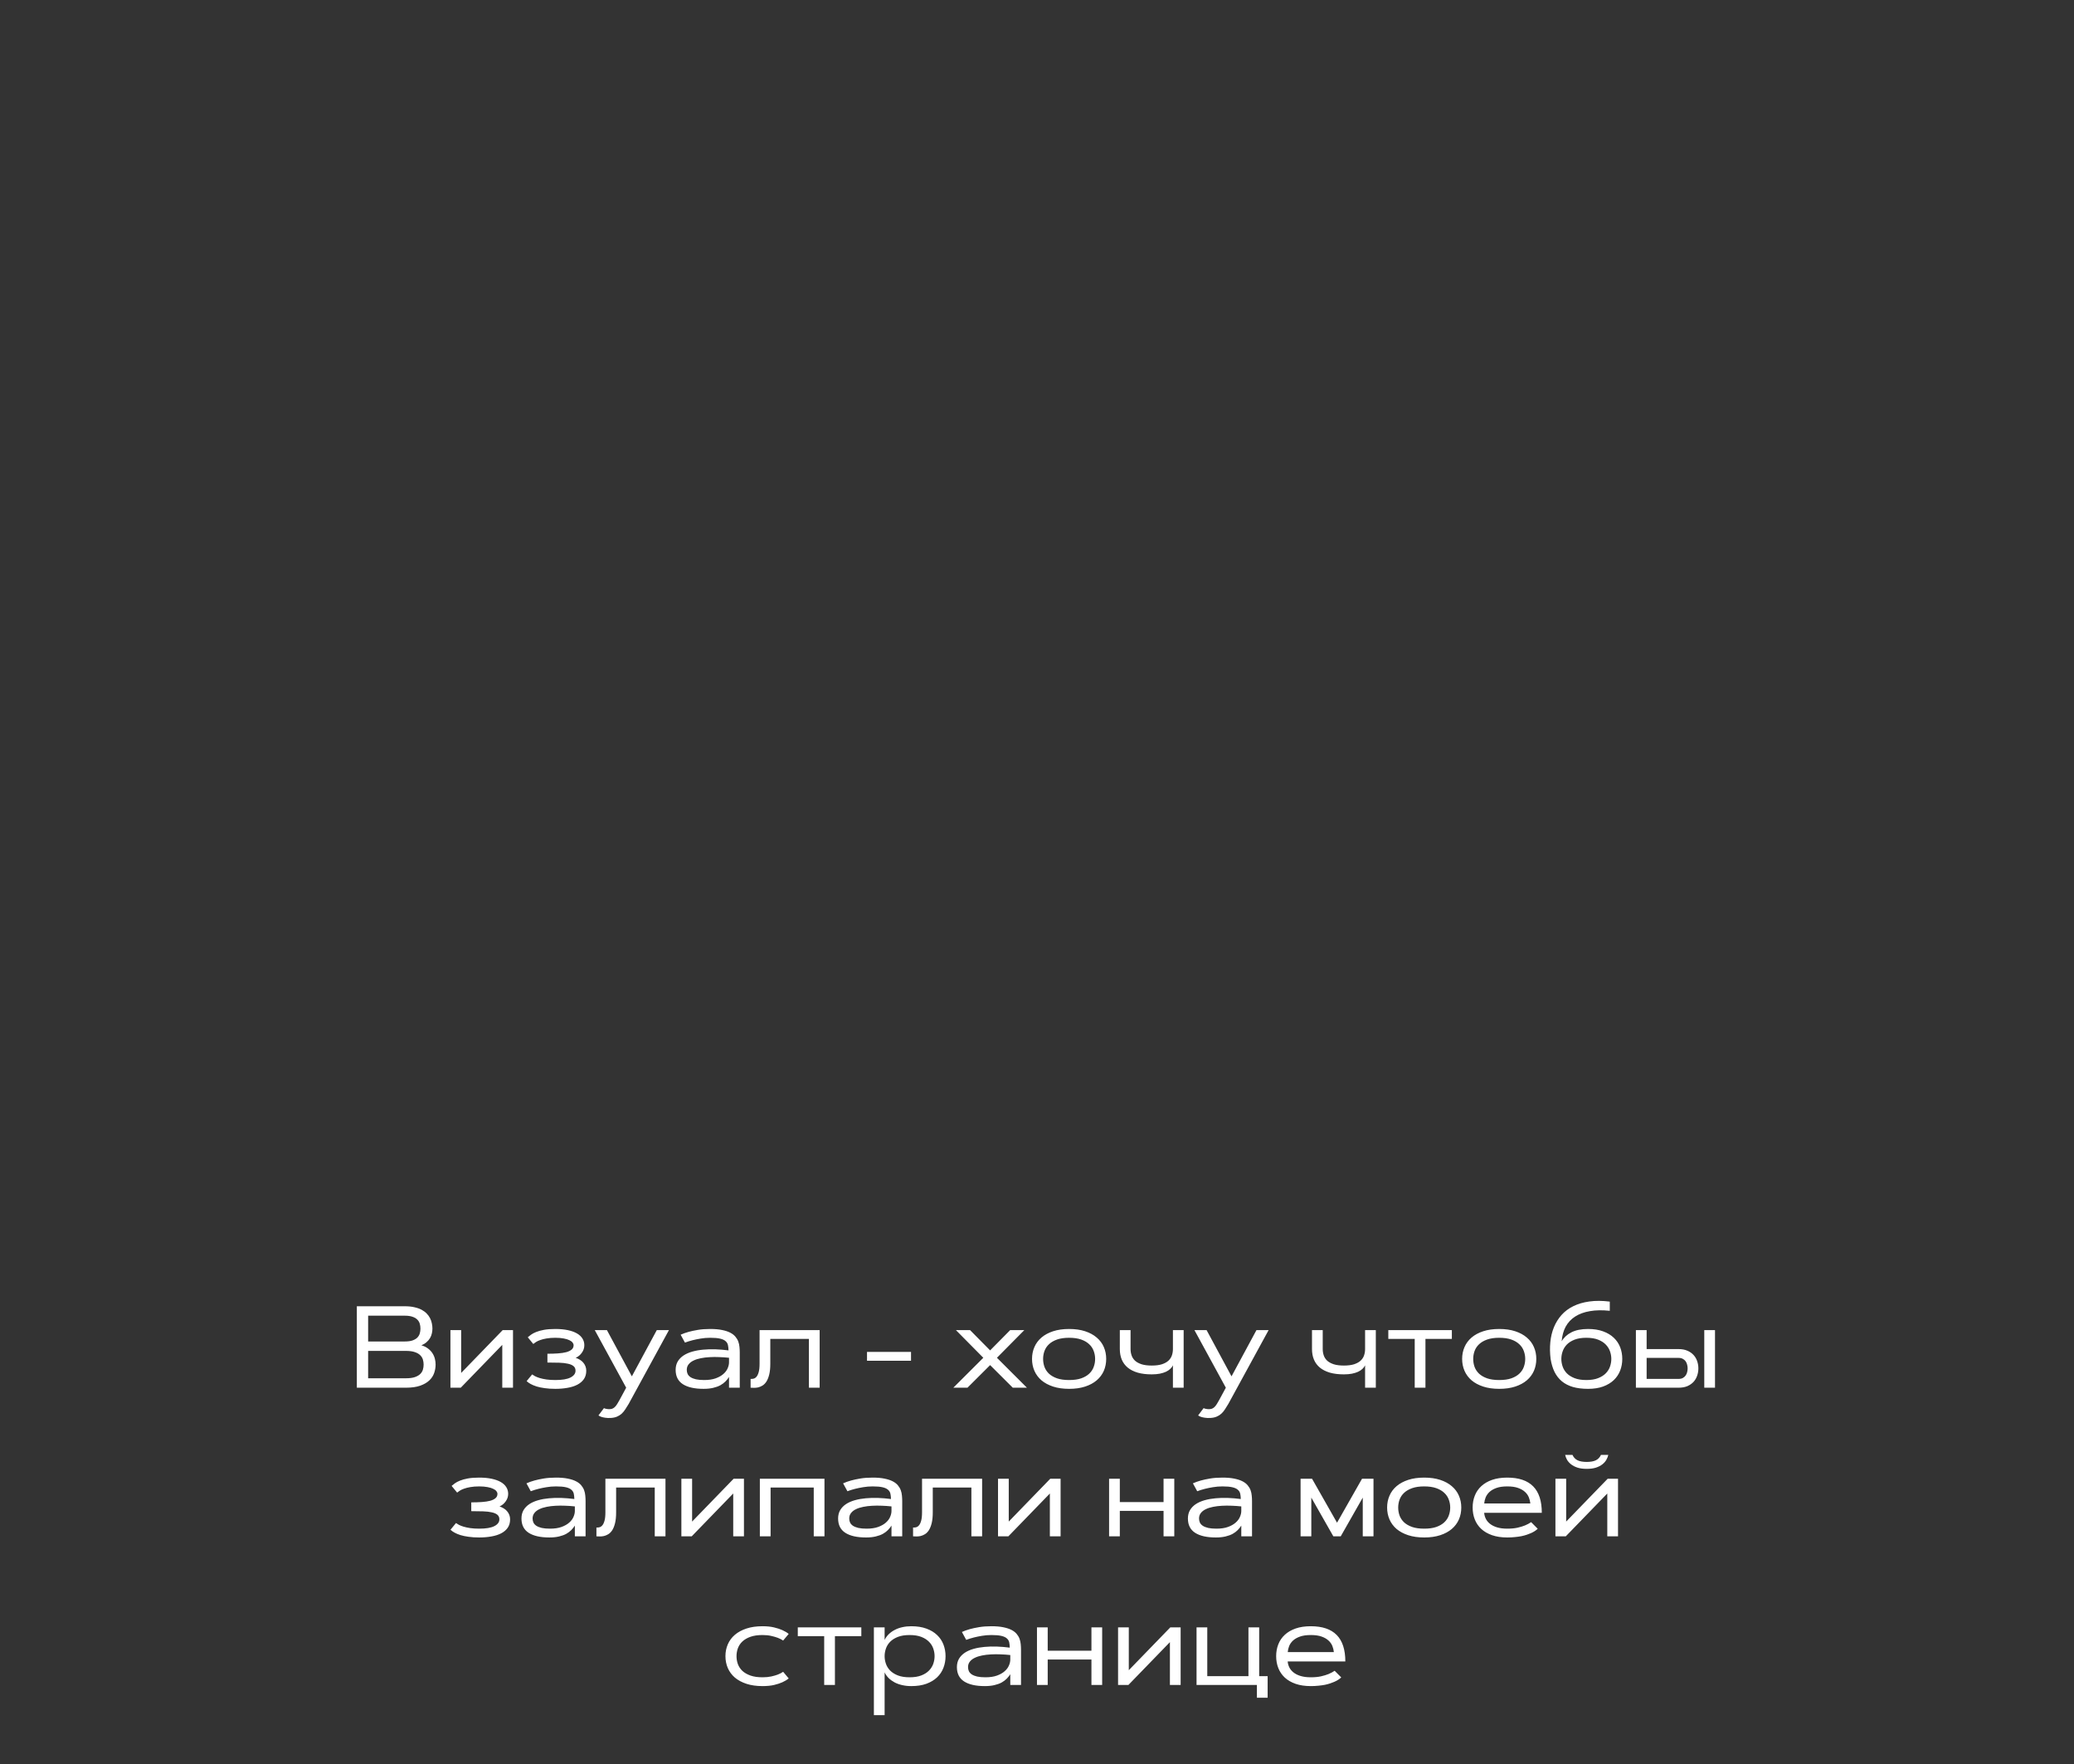 <?xml version="1.0" encoding="UTF-8"?> <svg xmlns="http://www.w3.org/2000/svg" width="321" height="273" viewBox="0 0 321 273" fill="none"><rect x="0" y="0" width="321" height="273" fill="#333333" stroke="none"/> <path d="M55.229 214.747V202.143H62.647C63.21 202.143 63.705 202.193 64.133 202.293C64.566 202.387 64.941 202.518 65.258 202.688C65.574 202.858 65.838 203.055 66.049 203.277C66.266 203.5 66.438 203.74 66.567 203.998C66.696 204.256 66.787 204.522 66.84 204.798C66.898 205.067 66.928 205.334 66.928 205.598C66.928 205.844 66.898 206.093 66.84 206.345C66.787 206.597 66.693 206.837 66.558 207.065C66.424 207.294 66.245 207.505 66.022 207.698C65.806 207.891 65.536 208.053 65.214 208.182C65.618 208.299 65.961 208.466 66.242 208.682C66.523 208.893 66.752 209.134 66.928 209.403C67.103 209.673 67.229 209.96 67.306 210.265C67.382 210.569 67.42 210.871 67.42 211.17C67.42 211.603 67.347 212.034 67.2 212.462C67.059 212.884 66.813 213.265 66.462 213.604C66.11 213.944 65.639 214.22 65.047 214.431C64.455 214.641 63.714 214.747 62.823 214.747H55.229ZM62.823 213.288C63.386 213.288 63.843 213.229 64.194 213.112C64.552 212.989 64.83 212.831 65.029 212.638C65.234 212.438 65.375 212.213 65.451 211.961C65.527 211.703 65.565 211.439 65.565 211.17C65.565 210.9 65.527 210.64 65.451 210.388C65.375 210.136 65.234 209.91 65.029 209.711C64.83 209.512 64.552 209.353 64.194 209.236C63.843 209.113 63.386 209.052 62.823 209.052H56.978V213.288H62.823ZM62.647 207.593C63.134 207.593 63.532 207.54 63.843 207.434C64.159 207.323 64.408 207.177 64.59 206.995C64.771 206.807 64.897 206.594 64.968 206.353C65.038 206.113 65.073 205.861 65.073 205.598C65.073 205.334 65.038 205.082 64.968 204.842C64.897 204.601 64.771 204.391 64.59 204.209C64.408 204.021 64.159 203.875 63.843 203.769C63.532 203.658 63.134 203.602 62.647 203.602H56.978V207.593H62.647ZM79.399 214.747H77.738V208.12L71.313 214.747H69.714V205.835H71.375V212.462L77.8 205.835H79.399V214.747ZM82.361 212.69C82.473 212.772 82.625 212.866 82.818 212.972C83.012 213.071 83.252 213.165 83.539 213.253C83.832 213.341 84.178 213.414 84.576 213.473C84.975 213.531 85.434 213.56 85.956 213.56C87.005 213.56 87.787 213.429 88.303 213.165C88.818 212.901 89.076 212.553 89.076 212.119C89.076 211.82 88.977 211.586 88.777 211.416C88.578 211.246 88.291 211.12 87.916 211.038C87.547 210.95 87.093 210.897 86.554 210.88C86.015 210.862 85.405 210.853 84.725 210.853V209.491C85.323 209.491 85.871 209.474 86.369 209.438C86.867 209.403 87.295 209.339 87.652 209.245C88.01 209.145 88.285 209.011 88.478 208.841C88.678 208.671 88.777 208.448 88.777 208.173C88.777 208.032 88.725 207.894 88.619 207.76C88.514 207.619 88.347 207.496 88.118 207.391C87.89 207.279 87.597 207.191 87.239 207.127C86.882 207.057 86.454 207.021 85.956 207.021C85.429 207.021 84.972 207.057 84.585 207.127C84.204 207.191 83.879 207.273 83.609 207.373C83.34 207.467 83.12 207.569 82.95 207.681C82.78 207.792 82.642 207.891 82.537 207.979L81.684 206.942C81.813 206.825 81.98 206.693 82.186 206.547C82.391 206.394 82.657 206.254 82.985 206.125C83.313 205.99 83.718 205.879 84.198 205.791C84.679 205.703 85.265 205.659 85.956 205.659C86.677 205.659 87.315 205.718 87.872 205.835C88.429 205.952 88.897 206.119 89.278 206.336C89.659 206.553 89.946 206.816 90.14 207.127C90.339 207.437 90.438 207.786 90.438 208.173C90.438 208.384 90.406 208.586 90.342 208.779C90.277 208.973 90.183 209.154 90.061 209.324C89.943 209.494 89.803 209.649 89.639 209.79C89.475 209.925 89.296 210.036 89.103 210.124C89.337 210.2 89.554 210.3 89.753 210.423C89.958 210.546 90.131 210.692 90.271 210.862C90.418 211.032 90.532 211.223 90.614 211.433C90.696 211.644 90.737 211.873 90.737 212.119C90.737 212.629 90.614 213.062 90.368 213.42C90.122 213.771 89.785 214.058 89.357 214.281C88.93 214.504 88.423 214.665 87.837 214.765C87.257 214.87 86.63 214.923 85.956 214.923C85.341 214.923 84.793 214.888 84.312 214.817C83.832 214.753 83.41 214.665 83.047 214.554C82.683 214.436 82.376 214.307 82.124 214.167C81.872 214.026 81.667 213.88 81.509 213.727L82.361 212.69ZM97.294 217.269C97.118 217.568 96.945 217.844 96.775 218.096C96.611 218.353 96.427 218.576 96.222 218.764C96.017 218.951 95.782 219.1 95.519 219.212C95.261 219.329 94.95 219.399 94.587 219.423C94.235 219.446 93.936 219.437 93.69 219.396C93.444 219.361 93.242 219.317 93.084 219.265C92.896 219.2 92.744 219.124 92.627 219.036L93.471 217.911C93.541 217.946 93.626 217.975 93.725 217.999C93.808 218.022 93.91 218.04 94.033 218.052C94.156 218.069 94.297 218.072 94.455 218.06C94.619 218.049 94.763 218.008 94.886 217.937C95.009 217.873 95.123 217.782 95.228 217.665C95.34 217.548 95.445 217.404 95.545 217.234C95.65 217.064 95.765 216.868 95.888 216.645L96.916 214.747L92.056 205.835H93.936L97.795 212.989L101.653 205.835H103.534L97.294 217.269ZM105.345 206.547C105.702 206.383 106.112 206.236 106.575 206.107C106.974 205.996 107.451 205.893 108.008 205.8C108.57 205.706 109.206 205.659 109.915 205.659C110.636 205.659 111.248 205.712 111.752 205.817C112.256 205.917 112.678 206.055 113.018 206.23C113.357 206.406 113.624 206.611 113.817 206.846C114.017 207.08 114.166 207.332 114.266 207.601C114.365 207.871 114.427 208.152 114.45 208.445C114.479 208.732 114.494 209.016 114.494 209.298V214.747H112.833V213.086C112.686 213.32 112.505 213.549 112.288 213.771C112.077 213.988 111.816 214.184 111.506 214.36C111.195 214.53 110.826 214.665 110.398 214.765C109.971 214.87 109.47 214.923 108.895 214.923C107.501 214.923 106.432 214.682 105.687 214.202C104.943 213.722 104.571 212.983 104.571 211.987C104.571 211.489 104.68 211.056 104.896 210.686C105.119 210.317 105.421 210.007 105.802 209.755C106.188 209.503 106.643 209.304 107.164 209.157C107.686 209.011 108.248 208.911 108.852 208.858C109.461 208.8 110.097 208.782 110.759 208.806C111.421 208.829 112.086 208.885 112.754 208.973C112.748 208.662 112.719 208.387 112.666 208.146C112.613 207.906 112.49 207.704 112.297 207.54C112.109 207.37 111.828 207.241 111.453 207.153C111.078 207.065 110.565 207.021 109.915 207.021C109.399 207.021 108.907 207.062 108.438 207.144C107.976 207.221 107.562 207.306 107.199 207.399C106.777 207.505 106.382 207.628 106.013 207.768L105.345 206.547ZM106.294 211.987C106.294 212.216 106.338 212.427 106.426 212.62C106.519 212.813 106.672 212.98 106.883 213.121C107.094 213.256 107.369 213.364 107.709 213.446C108.055 213.522 108.479 213.56 108.983 213.56C109.686 213.56 110.281 213.473 110.768 213.297C111.254 213.121 111.649 212.898 111.954 212.629C112.265 212.359 112.487 212.063 112.622 211.741C112.763 211.419 112.833 211.111 112.833 210.818V210.115C112.347 210.062 111.846 210.027 111.33 210.01C110.82 209.986 110.322 209.989 109.836 210.018C109.35 210.042 108.893 210.098 108.465 210.185C108.037 210.267 107.662 210.388 107.34 210.546C107.018 210.698 106.763 210.894 106.575 211.135C106.388 211.369 106.294 211.653 106.294 211.987ZM126.86 205.835V214.747H125.199V207.197H119.223V211.02C119.223 211.694 119.167 212.257 119.056 212.708C118.944 213.159 118.798 213.525 118.616 213.807C118.435 214.082 118.229 214.287 118.001 214.422C117.778 214.557 117.553 214.65 117.324 214.703C117.102 214.75 116.888 214.77 116.683 214.765C116.477 214.759 116.308 214.753 116.173 214.747V213.385C116.313 213.396 116.463 213.385 116.621 213.349C116.785 213.314 116.937 213.218 117.078 213.059C117.219 212.901 117.333 212.664 117.421 212.348C117.515 212.025 117.561 211.583 117.561 211.02V205.835H126.86ZM134.19 209.21H141.002V210.572H134.19V209.21ZM153.245 211.249L149.738 214.747H147.55L152.19 210.115L147.954 205.835H150.143L153.245 208.973L156.348 205.835H158.536L154.3 210.115L158.94 214.747H156.752L153.245 211.249ZM165.471 205.659C166.408 205.659 167.234 205.776 167.949 206.011C168.664 206.245 169.262 206.57 169.742 206.986C170.228 207.396 170.595 207.886 170.841 208.454C171.087 209.016 171.21 209.629 171.21 210.291C171.21 210.953 171.087 211.568 170.841 212.137C170.595 212.699 170.228 213.188 169.742 213.604C169.262 214.015 168.664 214.337 167.949 214.571C167.234 214.806 166.408 214.923 165.471 214.923C164.533 214.923 163.707 214.806 162.992 214.571C162.277 214.337 161.677 214.015 161.19 213.604C160.71 213.188 160.347 212.699 160.101 212.137C159.854 211.568 159.731 210.953 159.731 210.291C159.731 209.629 159.854 209.016 160.101 208.454C160.347 207.886 160.71 207.396 161.19 206.986C161.677 206.57 162.277 206.245 162.992 206.011C163.707 205.776 164.533 205.659 165.471 205.659ZM165.471 207.021C164.732 207.021 164.108 207.112 163.599 207.294C163.089 207.475 162.673 207.719 162.351 208.023C162.034 208.322 161.803 208.671 161.656 209.069C161.516 209.462 161.445 209.869 161.445 210.291C161.445 210.719 161.516 211.132 161.656 211.53C161.803 211.923 162.034 212.271 162.351 212.576C162.673 212.875 163.089 213.115 163.599 213.297C164.108 213.473 164.732 213.56 165.471 213.56C166.209 213.56 166.833 213.473 167.343 213.297C167.852 213.115 168.266 212.875 168.582 212.576C168.904 212.271 169.136 211.923 169.276 211.53C169.423 211.132 169.496 210.719 169.496 210.291C169.496 209.869 169.423 209.462 169.276 209.069C169.136 208.671 168.904 208.322 168.582 208.023C168.266 207.719 167.852 207.475 167.343 207.294C166.833 207.112 166.209 207.021 165.471 207.021ZM183.198 214.747H181.537V211.284C181.449 211.477 181.314 211.659 181.133 211.829C180.957 211.999 180.734 212.148 180.465 212.277C180.195 212.4 179.876 212.5 179.507 212.576C179.144 212.646 178.727 212.682 178.259 212.682C177.433 212.682 176.709 212.594 176.088 212.418C175.473 212.236 174.96 211.978 174.55 211.644C174.14 211.305 173.832 210.894 173.627 210.414C173.422 209.928 173.319 209.377 173.319 208.762V205.835H174.98V208.762C174.98 209.107 175.033 209.435 175.139 209.746C175.244 210.057 175.42 210.329 175.666 210.563C175.918 210.792 176.255 210.976 176.677 211.117C177.099 211.252 177.626 211.319 178.259 211.319C178.892 211.319 179.419 211.252 179.841 211.117C180.263 210.976 180.597 210.792 180.843 210.563C181.095 210.329 181.273 210.057 181.379 209.746C181.484 209.435 181.537 209.107 181.537 208.762V205.835H183.198V214.747ZM190.106 217.269C189.931 217.568 189.758 217.844 189.588 218.096C189.424 218.353 189.239 218.576 189.034 218.764C188.829 218.951 188.595 219.1 188.331 219.212C188.073 219.329 187.763 219.399 187.399 219.423C187.048 219.446 186.749 219.437 186.503 219.396C186.257 219.361 186.055 219.317 185.896 219.265C185.709 219.2 185.557 219.124 185.439 219.036L186.283 217.911C186.353 217.946 186.438 217.975 186.538 217.999C186.62 218.022 186.723 218.04 186.846 218.052C186.969 218.069 187.109 218.072 187.268 218.06C187.432 218.049 187.575 218.008 187.698 217.937C187.821 217.873 187.936 217.782 188.041 217.665C188.152 217.548 188.258 217.404 188.357 217.234C188.463 217.064 188.577 216.868 188.7 216.645L189.728 214.747L184.868 205.835H186.749L190.607 212.989L194.466 205.835H196.347L190.106 217.269ZM212.94 214.747H211.279V211.284C211.191 211.477 211.057 211.659 210.875 211.829C210.699 211.999 210.477 212.148 210.207 212.277C209.937 212.4 209.618 212.5 209.249 212.576C208.886 212.646 208.47 212.682 208.001 212.682C207.175 212.682 206.451 212.594 205.83 212.418C205.215 212.236 204.702 211.978 204.292 211.644C203.882 211.305 203.574 210.894 203.369 210.414C203.164 209.928 203.061 209.377 203.061 208.762V205.835H204.723V208.762C204.723 209.107 204.775 209.435 204.881 209.746C204.986 210.057 205.162 210.329 205.408 210.563C205.66 210.792 205.997 210.976 206.419 211.117C206.841 211.252 207.368 211.319 208.001 211.319C208.634 211.319 209.161 211.252 209.583 211.117C210.005 210.976 210.339 210.792 210.585 210.563C210.837 210.329 211.016 210.057 211.121 209.746C211.227 209.435 211.279 209.107 211.279 208.762V205.835H212.94V214.747ZM214.874 205.835H224.709V207.197H220.622V214.747H218.961V207.197H214.874V205.835ZM232.039 205.659C232.977 205.659 233.803 205.776 234.518 206.011C235.232 206.245 235.83 206.57 236.311 206.986C236.797 207.396 237.163 207.886 237.409 208.454C237.655 209.016 237.778 209.629 237.778 210.291C237.778 210.953 237.655 211.568 237.409 212.137C237.163 212.699 236.797 213.188 236.311 213.604C235.83 214.015 235.232 214.337 234.518 214.571C233.803 214.806 232.977 214.923 232.039 214.923C231.102 214.923 230.275 214.806 229.561 214.571C228.846 214.337 228.245 214.015 227.759 213.604C227.278 213.188 226.915 212.699 226.669 212.137C226.423 211.568 226.3 210.953 226.3 210.291C226.3 209.629 226.423 209.016 226.669 208.454C226.915 207.886 227.278 207.396 227.759 206.986C228.245 206.57 228.846 206.245 229.561 206.011C230.275 205.776 231.102 205.659 232.039 205.659ZM232.039 207.021C231.301 207.021 230.677 207.112 230.167 207.294C229.657 207.475 229.241 207.719 228.919 208.023C228.602 208.322 228.371 208.671 228.225 209.069C228.084 209.462 228.014 209.869 228.014 210.291C228.014 210.719 228.084 211.132 228.225 211.53C228.371 211.923 228.602 212.271 228.919 212.576C229.241 212.875 229.657 213.115 230.167 213.297C230.677 213.473 231.301 213.56 232.039 213.56C232.777 213.56 233.401 213.473 233.911 213.297C234.421 213.115 234.834 212.875 235.15 212.576C235.473 212.271 235.704 211.923 235.845 211.53C235.991 211.132 236.064 210.719 236.064 210.291C236.064 209.869 235.991 209.462 235.845 209.069C235.704 208.671 235.473 208.322 235.15 208.023C234.834 207.719 234.421 207.475 233.911 207.294C233.401 207.112 232.777 207.021 232.039 207.021ZM241.707 207.566C242.041 206.98 242.542 206.517 243.21 206.178C243.884 205.832 244.742 205.659 245.785 205.659C246.682 205.659 247.461 205.782 248.123 206.028C248.785 206.268 249.336 206.599 249.775 207.021C250.215 207.437 250.543 207.927 250.76 208.489C250.977 209.052 251.085 209.652 251.085 210.291C251.085 210.93 250.977 211.53 250.76 212.093C250.543 212.655 250.215 213.147 249.775 213.569C249.336 213.985 248.785 214.316 248.123 214.562C247.461 214.803 246.682 214.923 245.785 214.923C244.894 214.923 244.112 214.826 243.438 214.633C242.77 214.433 242.202 214.141 241.733 213.754C241.265 213.361 240.887 212.878 240.6 212.304C240.318 211.724 240.116 211.053 239.993 210.291C239.882 209.389 239.867 208.524 239.949 207.698C240.031 206.866 240.216 206.099 240.503 205.395C240.796 204.686 241.188 204.054 241.681 203.497C242.179 202.94 242.785 202.486 243.5 202.135C244.221 201.777 245.05 201.534 245.987 201.405C246.925 201.27 247.979 201.276 249.151 201.423V202.847C247.997 202.724 246.972 202.741 246.075 202.899C245.179 203.052 244.417 203.33 243.79 203.734C243.163 204.139 242.674 204.663 242.322 205.307C241.977 205.952 241.771 206.705 241.707 207.566ZM245.521 207.021C244.801 207.021 244.194 207.118 243.702 207.311C243.21 207.505 242.811 207.757 242.507 208.067C242.208 208.378 241.991 208.729 241.856 209.122C241.722 209.509 241.654 209.898 241.654 210.291C241.654 210.689 241.722 211.085 241.856 211.477C241.991 211.864 242.208 212.213 242.507 212.523C242.811 212.828 243.21 213.077 243.702 213.27C244.194 213.464 244.801 213.56 245.521 213.56C246.242 213.56 246.849 213.464 247.341 213.27C247.833 213.077 248.228 212.828 248.527 212.523C248.832 212.213 249.052 211.864 249.186 211.477C249.321 211.085 249.389 210.689 249.389 210.291C249.389 209.898 249.321 209.509 249.186 209.122C249.052 208.729 248.832 208.378 248.527 208.067C248.228 207.757 247.833 207.505 247.341 207.311C246.849 207.118 246.242 207.021 245.521 207.021ZM263.776 205.835H265.437V214.747H263.776V205.835ZM254.855 205.835V208.77H259.795C260.328 208.77 260.785 208.855 261.166 209.025C261.553 209.189 261.872 209.412 262.124 209.693C262.376 209.969 262.561 210.285 262.678 210.642C262.801 211 262.862 211.372 262.862 211.759C262.862 212.145 262.801 212.517 262.678 212.875C262.561 213.232 262.376 213.552 262.124 213.833C261.872 214.108 261.553 214.331 261.166 214.501C260.785 214.665 260.328 214.747 259.795 214.747H253.194V205.835H254.855ZM259.795 213.385C260.059 213.385 260.278 213.338 260.454 213.244C260.636 213.144 260.779 213.018 260.885 212.866C260.996 212.714 261.075 212.541 261.122 212.348C261.175 212.148 261.201 211.952 261.201 211.759C261.201 211.565 261.175 211.372 261.122 211.179C261.075 210.979 260.996 210.804 260.885 210.651C260.779 210.499 260.636 210.376 260.454 210.282C260.278 210.182 260.059 210.133 259.795 210.133H254.855V213.385H259.795ZM70.575 235.69C70.686 235.772 70.839 235.866 71.032 235.972C71.225 236.071 71.466 236.165 71.753 236.253C72.046 236.341 72.392 236.414 72.79 236.473C73.188 236.531 73.648 236.56 74.17 236.56C75.219 236.56 76.001 236.429 76.517 236.165C77.032 235.901 77.29 235.553 77.29 235.119C77.29 234.82 77.19 234.586 76.991 234.416C76.792 234.246 76.505 234.12 76.13 234.038C75.761 233.95 75.307 233.897 74.767 233.88C74.228 233.862 73.619 233.853 72.939 233.853V232.491C73.537 232.491 74.085 232.474 74.583 232.438C75.081 232.403 75.509 232.339 75.866 232.245C76.224 232.145 76.499 232.011 76.692 231.841C76.892 231.671 76.991 231.448 76.991 231.173C76.991 231.032 76.938 230.894 76.833 230.76C76.728 230.619 76.561 230.496 76.332 230.391C76.103 230.279 75.811 230.191 75.453 230.127C75.096 230.057 74.668 230.021 74.17 230.021C73.642 230.021 73.186 230.057 72.799 230.127C72.418 230.191 72.093 230.273 71.823 230.373C71.554 230.467 71.334 230.569 71.164 230.681C70.994 230.792 70.856 230.891 70.751 230.979L69.898 229.942C70.027 229.825 70.194 229.693 70.399 229.547C70.604 229.394 70.871 229.254 71.199 229.125C71.527 228.99 71.932 228.879 72.412 228.791C72.892 228.703 73.478 228.659 74.17 228.659C74.891 228.659 75.529 228.718 76.086 228.835C76.642 228.952 77.111 229.119 77.492 229.336C77.873 229.553 78.16 229.816 78.353 230.127C78.553 230.437 78.652 230.786 78.652 231.173C78.652 231.384 78.62 231.586 78.556 231.779C78.491 231.973 78.397 232.154 78.274 232.324C78.157 232.494 78.017 232.649 77.853 232.79C77.688 232.925 77.51 233.036 77.316 233.124C77.551 233.2 77.767 233.3 77.967 233.423C78.172 233.546 78.345 233.692 78.485 233.862C78.632 234.032 78.746 234.223 78.828 234.433C78.91 234.644 78.951 234.873 78.951 235.119C78.951 235.629 78.828 236.062 78.582 236.42C78.336 236.771 77.999 237.058 77.571 237.281C77.144 237.504 76.637 237.665 76.051 237.765C75.471 237.87 74.844 237.923 74.17 237.923C73.555 237.923 73.007 237.888 72.526 237.817C72.046 237.753 71.624 237.665 71.261 237.554C70.897 237.436 70.59 237.307 70.338 237.167C70.086 237.026 69.881 236.88 69.723 236.727L70.575 235.69ZM81.482 229.547C81.84 229.383 82.25 229.236 82.713 229.107C83.111 228.996 83.589 228.893 84.145 228.8C84.708 228.706 85.344 228.659 86.053 228.659C86.773 228.659 87.386 228.712 87.89 228.817C88.394 228.917 88.815 229.055 89.155 229.23C89.495 229.406 89.762 229.611 89.955 229.846C90.154 230.08 90.304 230.332 90.403 230.601C90.503 230.871 90.564 231.152 90.588 231.445C90.617 231.732 90.632 232.016 90.632 232.298V237.747H88.971V236.086C88.824 236.32 88.642 236.549 88.426 236.771C88.215 236.988 87.954 237.184 87.644 237.36C87.333 237.53 86.964 237.665 86.536 237.765C86.108 237.87 85.607 237.923 85.033 237.923C83.639 237.923 82.569 237.682 81.825 237.202C81.081 236.722 80.709 235.983 80.709 234.987C80.709 234.489 80.817 234.056 81.034 233.686C81.257 233.317 81.558 233.007 81.939 232.755C82.326 232.503 82.78 232.304 83.302 232.157C83.823 232.011 84.386 231.911 84.989 231.858C85.599 231.8 86.234 231.782 86.896 231.806C87.558 231.829 88.224 231.885 88.892 231.973C88.886 231.662 88.856 231.387 88.804 231.146C88.751 230.906 88.628 230.704 88.434 230.54C88.247 230.37 87.966 230.241 87.591 230.153C87.216 230.065 86.703 230.021 86.053 230.021C85.537 230.021 85.045 230.062 84.576 230.144C84.113 230.221 83.7 230.306 83.337 230.399C82.915 230.505 82.519 230.628 82.15 230.768L81.482 229.547ZM82.432 234.987C82.432 235.216 82.475 235.427 82.563 235.62C82.657 235.813 82.809 235.98 83.02 236.121C83.231 236.256 83.507 236.364 83.847 236.446C84.192 236.522 84.617 236.56 85.121 236.56C85.824 236.56 86.419 236.473 86.905 236.297C87.392 236.121 87.787 235.898 88.092 235.629C88.402 235.359 88.625 235.063 88.76 234.741C88.9 234.419 88.971 234.111 88.971 233.818V233.115C88.484 233.062 87.983 233.027 87.468 233.01C86.958 232.986 86.46 232.989 85.974 233.018C85.487 233.042 85.03 233.098 84.603 233.185C84.175 233.267 83.8 233.388 83.478 233.546C83.155 233.698 82.9 233.894 82.713 234.135C82.525 234.369 82.432 234.653 82.432 234.987ZM102.998 228.835V237.747H101.337V230.197H95.36V234.02C95.36 234.694 95.305 235.257 95.193 235.708C95.082 236.159 94.936 236.525 94.754 236.807C94.572 237.082 94.367 237.287 94.139 237.422C93.916 237.557 93.69 237.65 93.462 237.703C93.239 237.75 93.025 237.77 92.82 237.765C92.615 237.759 92.445 237.753 92.311 237.747V236.385C92.451 236.396 92.6 236.385 92.759 236.349C92.923 236.314 93.075 236.218 93.216 236.059C93.356 235.901 93.471 235.664 93.558 235.348C93.652 235.025 93.699 234.583 93.699 234.02V228.835H102.998ZM115.144 237.747H113.483V231.12L107.059 237.747H105.459V228.835H107.12V235.462L113.545 228.835H115.144V237.747ZM127.607 228.835V237.747H125.946V230.197H119.267V237.747H117.605V228.835H127.607ZM130.49 229.547C130.848 229.383 131.258 229.236 131.721 229.107C132.119 228.996 132.597 228.893 133.153 228.8C133.716 228.706 134.352 228.659 135.061 228.659C135.781 228.659 136.394 228.712 136.897 228.817C137.401 228.917 137.823 229.055 138.163 229.23C138.503 229.406 138.769 229.611 138.963 229.846C139.162 230.08 139.311 230.332 139.411 230.601C139.511 230.871 139.572 231.152 139.596 231.445C139.625 231.732 139.64 232.016 139.64 232.298V237.747H137.978V236.086C137.832 236.32 137.65 236.549 137.434 236.771C137.223 236.988 136.962 237.184 136.651 237.36C136.341 237.53 135.972 237.665 135.544 237.765C135.116 237.87 134.615 237.923 134.041 237.923C132.646 237.923 131.577 237.682 130.833 237.202C130.089 236.722 129.717 235.983 129.717 234.987C129.717 234.489 129.825 234.056 130.042 233.686C130.265 233.317 130.566 233.007 130.947 232.755C131.334 232.503 131.788 232.304 132.31 232.157C132.831 232.011 133.394 231.911 133.997 231.858C134.606 231.8 135.242 231.782 135.904 231.806C136.566 231.829 137.231 231.885 137.899 231.973C137.894 231.662 137.864 231.387 137.811 231.146C137.759 230.906 137.636 230.704 137.442 230.54C137.255 230.37 136.974 230.241 136.599 230.153C136.224 230.065 135.711 230.021 135.061 230.021C134.545 230.021 134.053 230.062 133.584 230.144C133.121 230.221 132.708 230.306 132.345 230.399C131.923 230.505 131.527 230.628 131.158 230.768L130.49 229.547ZM131.439 234.987C131.439 235.216 131.483 235.427 131.571 235.62C131.665 235.813 131.817 235.98 132.028 236.121C132.239 236.256 132.515 236.364 132.854 236.446C133.2 236.522 133.625 236.56 134.129 236.56C134.832 236.56 135.427 236.473 135.913 236.297C136.399 236.121 136.795 235.898 137.1 235.629C137.41 235.359 137.633 235.063 137.768 234.741C137.908 234.419 137.978 234.111 137.978 233.818V233.115C137.492 233.062 136.991 233.027 136.476 233.01C135.966 232.986 135.468 232.989 134.981 233.018C134.495 233.042 134.038 233.098 133.61 233.185C133.183 233.267 132.808 233.388 132.485 233.546C132.163 233.698 131.908 233.894 131.721 234.135C131.533 234.369 131.439 234.653 131.439 234.987ZM152.006 228.835V237.747H150.345V230.197H144.368V234.02C144.368 234.694 144.312 235.257 144.201 235.708C144.09 236.159 143.943 236.525 143.762 236.807C143.58 237.082 143.375 237.287 143.146 237.422C142.924 237.557 142.698 237.65 142.47 237.703C142.247 237.75 142.033 237.77 141.828 237.765C141.623 237.759 141.453 237.753 141.318 237.747V236.385C141.459 236.396 141.608 236.385 141.767 236.349C141.931 236.314 142.083 236.218 142.224 236.059C142.364 235.901 142.478 235.664 142.566 235.348C142.66 235.025 142.707 234.583 142.707 234.02V228.835H152.006ZM164.152 237.747H162.491V231.12L156.066 237.747H154.467V228.835H156.128V235.462L162.553 228.835H164.152V237.747ZM180.087 228.835H181.748V237.747H180.087V233.809H173.319V237.747H171.658V228.835H173.319V232.447H180.087V228.835ZM184.631 229.547C184.988 229.383 185.398 229.236 185.861 229.107C186.26 228.996 186.737 228.893 187.294 228.8C187.856 228.706 188.492 228.659 189.201 228.659C189.922 228.659 190.534 228.712 191.038 228.817C191.542 228.917 191.964 229.055 192.304 229.23C192.644 229.406 192.91 229.611 193.103 229.846C193.303 230.08 193.452 230.332 193.552 230.601C193.651 230.871 193.713 231.152 193.736 231.445C193.766 231.732 193.78 232.016 193.78 232.298V237.747H192.119V236.086C191.973 236.32 191.791 236.549 191.574 236.771C191.363 236.988 191.102 237.184 190.792 237.36C190.481 237.53 190.112 237.665 189.685 237.765C189.257 237.87 188.756 237.923 188.182 237.923C186.787 237.923 185.718 237.682 184.974 237.202C184.229 236.722 183.857 235.983 183.857 234.987C183.857 234.489 183.966 234.056 184.183 233.686C184.405 233.317 184.707 233.007 185.088 232.755C185.475 232.503 185.929 232.304 186.45 232.157C186.972 232.011 187.534 231.911 188.138 231.858C188.747 231.8 189.383 231.782 190.045 231.806C190.707 231.829 191.372 231.885 192.04 231.973C192.034 231.662 192.005 231.387 191.952 231.146C191.899 230.906 191.776 230.704 191.583 230.54C191.395 230.37 191.114 230.241 190.739 230.153C190.364 230.065 189.852 230.021 189.201 230.021C188.686 230.021 188.193 230.062 187.725 230.144C187.262 230.221 186.849 230.306 186.485 230.399C186.063 230.505 185.668 230.628 185.299 230.768L184.631 229.547ZM185.58 234.987C185.58 235.216 185.624 235.427 185.712 235.62C185.806 235.813 185.958 235.98 186.169 236.121C186.38 236.256 186.655 236.364 186.995 236.446C187.341 236.522 187.766 236.56 188.269 236.56C188.973 236.56 189.567 236.473 190.054 236.297C190.54 236.121 190.936 235.898 191.24 235.629C191.551 235.359 191.773 235.063 191.908 234.741C192.049 234.419 192.119 234.111 192.119 233.818V233.115C191.633 233.062 191.132 233.027 190.616 233.01C190.106 232.986 189.608 232.989 189.122 233.018C188.636 233.042 188.179 233.098 187.751 233.185C187.323 233.267 186.948 233.388 186.626 233.546C186.304 233.698 186.049 233.894 185.861 234.135C185.674 234.369 185.58 234.653 185.58 234.987ZM206.937 235.638L210.805 228.835H212.58V237.747H210.919V231.753L207.509 237.747H206.366L202.956 231.753V237.747H201.295V228.835H203.07L206.937 235.638ZM220.429 228.659C221.366 228.659 222.192 228.776 222.907 229.011C223.622 229.245 224.22 229.57 224.7 229.986C225.186 230.396 225.553 230.886 225.799 231.454C226.045 232.016 226.168 232.629 226.168 233.291C226.168 233.953 226.045 234.568 225.799 235.137C225.553 235.699 225.186 236.188 224.7 236.604C224.22 237.015 223.622 237.337 222.907 237.571C222.192 237.806 221.366 237.923 220.429 237.923C219.491 237.923 218.665 237.806 217.95 237.571C217.235 237.337 216.635 237.015 216.148 236.604C215.668 236.188 215.305 235.699 215.059 235.137C214.812 234.568 214.689 233.953 214.689 233.291C214.689 232.629 214.812 232.016 215.059 231.454C215.305 230.886 215.668 230.396 216.148 229.986C216.635 229.57 217.235 229.245 217.95 229.011C218.665 228.776 219.491 228.659 220.429 228.659ZM220.429 230.021C219.69 230.021 219.066 230.112 218.557 230.294C218.047 230.475 217.631 230.719 217.309 231.023C216.992 231.322 216.761 231.671 216.614 232.069C216.474 232.462 216.403 232.869 216.403 233.291C216.403 233.719 216.474 234.132 216.614 234.53C216.761 234.923 216.992 235.271 217.309 235.576C217.631 235.875 218.047 236.115 218.557 236.297C219.066 236.473 219.69 236.56 220.429 236.56C221.167 236.56 221.791 236.473 222.301 236.297C222.811 236.115 223.224 235.875 223.54 235.576C223.862 235.271 224.094 234.923 224.234 234.53C224.381 234.132 224.454 233.719 224.454 233.291C224.454 232.869 224.381 232.462 224.234 232.069C224.094 231.671 223.862 231.322 223.54 231.023C223.224 230.719 222.811 230.475 222.301 230.294C221.791 230.112 221.167 230.021 220.429 230.021ZM237.998 236.578C237.734 236.836 237.383 237.061 236.943 237.255C236.756 237.337 236.542 237.419 236.302 237.501C236.061 237.583 235.789 237.656 235.484 237.721C235.18 237.779 234.846 237.826 234.482 237.861C234.119 237.902 233.721 237.923 233.287 237.923C232.391 237.923 231.605 237.806 230.932 237.571C230.264 237.337 229.707 237.015 229.262 236.604C228.816 236.188 228.482 235.699 228.26 235.137C228.037 234.568 227.926 233.953 227.926 233.291C227.926 232.629 228.037 232.016 228.26 231.454C228.482 230.886 228.816 230.396 229.262 229.986C229.707 229.57 230.264 229.245 230.932 229.011C231.605 228.776 232.391 228.659 233.287 228.659C235.068 228.659 236.404 229.11 237.295 230.013C238.186 230.915 238.631 232.28 238.631 234.108H229.71C229.733 234.425 229.818 234.732 229.965 235.031C230.111 235.324 230.328 235.585 230.615 235.813C230.902 236.042 231.266 236.224 231.705 236.358C232.15 236.493 232.678 236.56 233.287 236.56C233.891 236.56 234.418 236.511 234.869 236.411C235.326 236.306 235.713 236.188 236.029 236.059C236.393 235.907 236.709 235.737 236.978 235.55L237.998 236.578ZM236.855 232.658C236.826 232.348 236.75 232.037 236.627 231.726C236.504 231.41 236.305 231.126 236.029 230.874C235.76 230.622 235.402 230.417 234.957 230.259C234.512 230.1 233.955 230.021 233.287 230.021C232.619 230.021 232.062 230.1 231.617 230.259C231.172 230.417 230.811 230.622 230.536 230.874C230.267 231.126 230.067 231.41 229.938 231.726C229.815 232.037 229.742 232.348 229.719 232.658H236.855ZM250.426 237.747H248.765V231.12L242.34 237.747H240.74V228.835H242.401V235.462L248.826 228.835H250.426V237.747ZM245.583 227.306C245.02 227.306 244.54 227.241 244.142 227.112C243.743 226.977 243.412 226.805 243.148 226.594C242.885 226.383 242.68 226.151 242.533 225.899C242.393 225.641 242.296 225.39 242.243 225.143H243.377C243.547 225.524 243.808 225.803 244.159 225.978C244.511 226.148 244.985 226.233 245.583 226.233C246.181 226.233 246.652 226.148 246.998 225.978C247.35 225.803 247.613 225.524 247.789 225.143H248.923C248.87 225.39 248.77 225.641 248.624 225.899C248.483 226.151 248.281 226.383 248.018 226.594C247.754 226.805 247.423 226.977 247.024 227.112C246.626 227.241 246.145 227.306 245.583 227.306ZM113.993 256.291C113.993 256.713 114.063 257.123 114.204 257.521C114.351 257.914 114.582 258.263 114.898 258.567C115.221 258.866 115.637 259.106 116.146 259.288C116.656 259.47 117.28 259.56 118.019 259.56C118.534 259.56 118.988 259.516 119.381 259.429C119.773 259.341 120.107 259.244 120.383 259.139C120.705 259.016 120.98 258.872 121.209 258.708L122.07 259.736C121.801 259.959 121.47 260.158 121.077 260.334C120.743 260.486 120.321 260.624 119.811 260.747C119.308 260.864 118.71 260.923 118.019 260.923C117.081 260.923 116.255 260.806 115.54 260.571C114.825 260.337 114.225 260.015 113.738 259.604C113.258 259.188 112.894 258.699 112.648 258.137C112.402 257.568 112.279 256.953 112.279 256.291C112.279 255.629 112.402 255.016 112.648 254.454C112.894 253.886 113.258 253.396 113.738 252.986C114.225 252.57 114.825 252.245 115.54 252.011C116.255 251.776 117.081 251.659 118.019 251.659C118.71 251.659 119.308 251.721 119.811 251.844C120.321 251.967 120.743 252.104 121.077 252.257C121.47 252.432 121.801 252.629 122.07 252.846L121.209 253.874C120.98 253.716 120.705 253.575 120.383 253.452C120.107 253.347 119.773 253.25 119.381 253.162C118.988 253.068 118.534 253.021 118.019 253.021C117.28 253.021 116.656 253.112 116.146 253.294C115.637 253.475 115.221 253.719 114.898 254.023C114.582 254.322 114.351 254.671 114.204 255.069C114.063 255.462 113.993 255.869 113.993 256.291ZM123.477 251.835H133.311V253.197H129.225V260.747H127.563V253.197H123.477V251.835ZM136.915 251.835V253.777C137.073 253.449 137.284 253.156 137.548 252.898C137.817 252.635 138.128 252.412 138.479 252.23C138.831 252.043 139.221 251.902 139.648 251.808C140.082 251.709 140.548 251.659 141.046 251.659C141.942 251.659 142.722 251.782 143.384 252.028C144.046 252.268 144.597 252.599 145.036 253.021C145.476 253.437 145.804 253.927 146.02 254.489C146.237 255.052 146.346 255.652 146.346 256.291C146.346 256.93 146.237 257.53 146.02 258.093C145.804 258.655 145.476 259.147 145.036 259.569C144.597 259.985 144.046 260.316 143.384 260.562C142.722 260.803 141.942 260.923 141.046 260.923C140.548 260.923 140.082 260.873 139.648 260.773C139.221 260.68 138.831 260.542 138.479 260.36C138.128 260.173 137.817 259.95 137.548 259.692C137.284 259.429 137.073 259.133 136.915 258.805V265.423H135.254V251.835H136.915ZM140.782 259.56C141.503 259.56 142.109 259.464 142.602 259.27C143.094 259.077 143.489 258.825 143.788 258.515C144.093 258.204 144.312 257.855 144.447 257.469C144.582 257.076 144.649 256.683 144.649 256.291C144.649 255.898 144.582 255.506 144.447 255.113C144.312 254.721 144.093 254.372 143.788 254.067C143.489 253.757 143.094 253.505 142.602 253.311C142.109 253.118 141.503 253.021 140.782 253.021C140.061 253.021 139.455 253.118 138.963 253.311C138.471 253.505 138.072 253.757 137.768 254.067C137.469 254.372 137.252 254.721 137.117 255.113C136.982 255.506 136.915 255.898 136.915 256.291C136.915 256.683 136.982 257.076 137.117 257.469C137.252 257.855 137.469 258.204 137.768 258.515C138.072 258.825 138.471 259.077 138.963 259.27C139.455 259.464 140.061 259.56 140.782 259.56ZM148.877 252.547C149.234 252.383 149.644 252.236 150.107 252.107C150.506 251.996 150.983 251.893 151.54 251.8C152.102 251.706 152.738 251.659 153.447 251.659C154.168 251.659 154.78 251.712 155.284 251.817C155.788 251.917 156.21 252.055 156.55 252.23C156.89 252.406 157.156 252.611 157.35 252.846C157.549 253.08 157.698 253.332 157.798 253.601C157.897 253.871 157.959 254.152 157.982 254.445C158.012 254.732 158.026 255.016 158.026 255.298V260.747H156.365V259.086C156.219 259.32 156.037 259.549 155.82 259.771C155.609 259.988 155.349 260.184 155.038 260.36C154.727 260.53 154.358 260.665 153.931 260.765C153.503 260.87 153.002 260.923 152.428 260.923C151.033 260.923 149.964 260.682 149.22 260.202C148.476 259.722 148.103 258.983 148.103 257.987C148.103 257.489 148.212 257.056 148.429 256.686C148.651 256.317 148.953 256.007 149.334 255.755C149.721 255.503 150.175 255.304 150.696 255.157C151.218 255.011 151.78 254.911 152.384 254.858C152.993 254.8 153.629 254.782 154.291 254.806C154.953 254.829 155.618 254.885 156.286 254.973C156.28 254.662 156.251 254.387 156.198 254.146C156.145 253.906 156.022 253.704 155.829 253.54C155.642 253.37 155.36 253.241 154.985 253.153C154.61 253.065 154.098 253.021 153.447 253.021C152.932 253.021 152.439 253.062 151.971 253.144C151.508 253.221 151.095 253.306 150.731 253.399C150.31 253.505 149.914 253.628 149.545 253.768L148.877 252.547ZM149.826 257.987C149.826 258.216 149.87 258.427 149.958 258.62C150.052 258.813 150.204 258.98 150.415 259.121C150.626 259.256 150.901 259.364 151.241 259.446C151.587 259.522 152.012 259.56 152.516 259.56C153.219 259.56 153.813 259.473 154.3 259.297C154.786 259.121 155.182 258.898 155.486 258.629C155.797 258.359 156.019 258.063 156.154 257.741C156.295 257.419 156.365 257.111 156.365 256.818V256.115C155.879 256.062 155.378 256.027 154.862 256.01C154.352 255.986 153.854 255.989 153.368 256.018C152.882 256.042 152.425 256.098 151.997 256.185C151.569 256.267 151.194 256.388 150.872 256.546C150.55 256.698 150.295 256.894 150.107 257.135C149.92 257.369 149.826 257.653 149.826 257.987ZM168.925 251.835H170.586V260.747H168.925V256.809H162.157V260.747H160.496V251.835H162.157V255.447H168.925V251.835ZM182.732 260.747H181.071V254.12L174.646 260.747H173.047V251.835H174.708V258.462L181.133 251.835H182.732V260.747ZM185.193 260.747V251.835H186.854V259.385H193.227V251.835H194.888V259.385H196.197V262.724H194.536V260.747H185.193ZM207.588 259.578C207.324 259.836 206.973 260.061 206.533 260.255C206.346 260.337 206.132 260.419 205.892 260.501C205.651 260.583 205.379 260.656 205.074 260.721C204.769 260.779 204.436 260.826 204.072 260.861C203.709 260.902 203.311 260.923 202.877 260.923C201.98 260.923 201.195 260.806 200.521 260.571C199.853 260.337 199.297 260.015 198.852 259.604C198.406 259.188 198.072 258.699 197.85 258.137C197.627 257.568 197.516 256.953 197.516 256.291C197.516 255.629 197.627 255.016 197.85 254.454C198.072 253.886 198.406 253.396 198.852 252.986C199.297 252.57 199.853 252.245 200.521 252.011C201.195 251.776 201.98 251.659 202.877 251.659C204.658 251.659 205.994 252.11 206.885 253.013C207.775 253.915 208.221 255.28 208.221 257.108H199.3C199.323 257.425 199.408 257.732 199.555 258.031C199.701 258.324 199.918 258.585 200.205 258.813C200.492 259.042 200.855 259.224 201.295 259.358C201.74 259.493 202.268 259.56 202.877 259.56C203.48 259.56 204.008 259.511 204.459 259.411C204.916 259.306 205.303 259.188 205.619 259.059C205.982 258.907 206.299 258.737 206.568 258.55L207.588 259.578ZM206.445 255.658C206.416 255.348 206.34 255.037 206.217 254.726C206.094 254.41 205.894 254.126 205.619 253.874C205.35 253.622 204.992 253.417 204.547 253.259C204.102 253.1 203.545 253.021 202.877 253.021C202.209 253.021 201.652 253.1 201.207 253.259C200.762 253.417 200.401 253.622 200.126 253.874C199.856 254.126 199.657 254.41 199.528 254.726C199.405 255.037 199.332 255.348 199.309 255.658H206.445Z" fill="white"></path> </svg> 